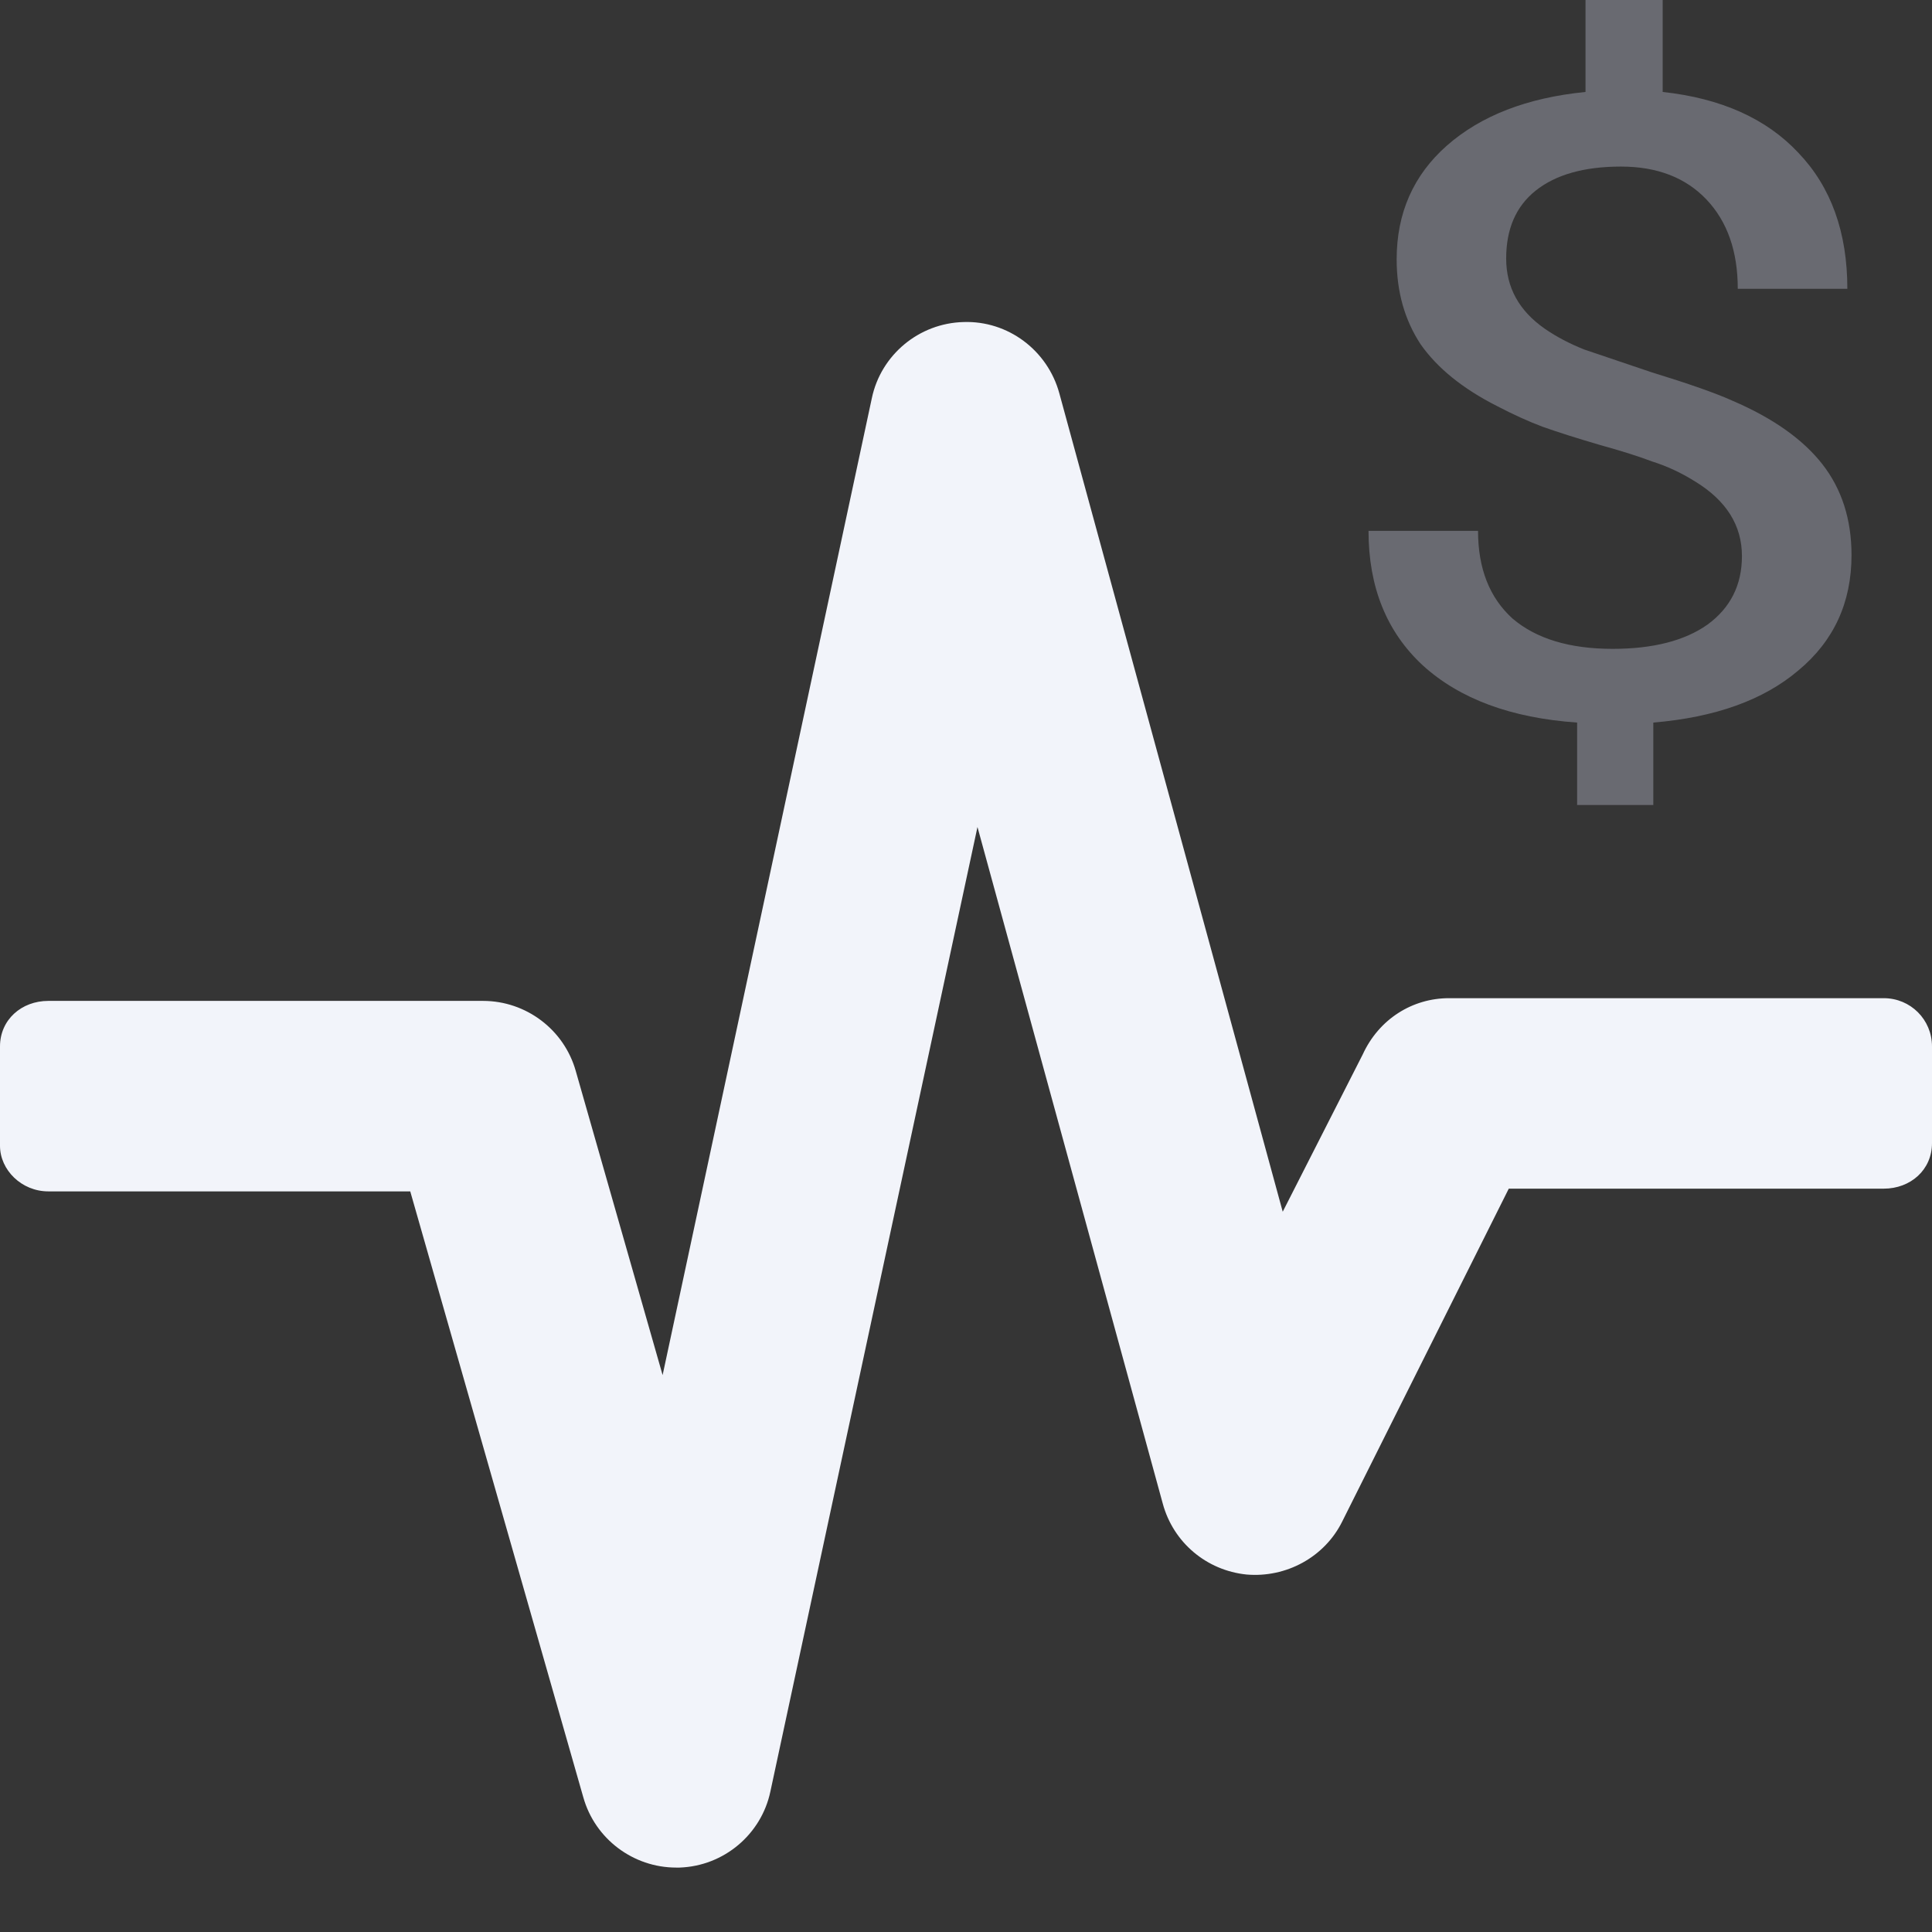 <svg width="32" height="32" viewBox="0 0 32 32" fill="none" xmlns="http://www.w3.org/2000/svg">
<rect x="0" y="0" width="32" height="32" fill="#333333" stroke="none"/>
<g clip-path="url(#clip0_909_1285)">
<rect width="32" height="32" fill="white" fill-opacity="0.01"/>
<path d="M32 17.333V18.933C32 19.377 31.644 19.688 31.2 19.688H24.99L22.233 25.198C21.94 25.792 21.302 26.136 20.646 26.079C19.983 26.011 19.433 25.548 19.259 24.904L16.19 13.698L12.76 29.673C12.61 30.383 11.99 30.908 11.255 30.933H11.2C10.488 30.933 9.856 30.458 9.662 29.771L6.795 19.733H0.8C0.356 19.733 0 19.377 0 18.978V17.333C0 16.89 0.356 16.578 0.8 16.578H8C8.713 16.578 9.344 17.053 9.537 17.741L10.975 22.776L14.44 6.597C14.59 5.878 15.221 5.353 15.959 5.334C16.696 5.309 17.352 5.803 17.546 6.515L21.246 20.07L22.571 17.465C22.84 16.878 23.395 16.533 24 16.533H31.2C31.645 16.533 32 16.888 32 17.333Z" fill="#F2F4FA"/>
<path opacity="0.4" d="M28.852 9.21C28.852 8.702 28.593 8.29 28.075 7.974C27.845 7.83 27.608 7.72 27.366 7.644C27.136 7.557 26.848 7.466 26.503 7.371C26.111 7.256 25.794 7.155 25.552 7.069C25.322 6.983 25.068 6.868 24.792 6.724C24.227 6.437 23.807 6.097 23.531 5.704C23.266 5.302 23.133 4.832 23.133 4.296C23.133 3.53 23.41 2.902 23.962 2.414C24.527 1.916 25.293 1.619 26.261 1.523V0H27.539V1.523C28.507 1.628 29.256 1.964 29.785 2.529C30.327 3.094 30.598 3.846 30.598 4.784H28.783C28.783 4.162 28.61 3.669 28.265 3.305C27.919 2.941 27.447 2.759 26.848 2.759C26.238 2.759 25.765 2.893 25.431 3.161C25.109 3.42 24.947 3.793 24.947 4.282C24.947 4.761 25.16 5.148 25.587 5.445C25.782 5.58 26.001 5.694 26.243 5.79C26.497 5.876 26.865 6.001 27.349 6.164C27.971 6.355 28.42 6.513 28.697 6.638C29.365 6.925 29.86 7.275 30.183 7.687C30.505 8.099 30.667 8.602 30.667 9.195C30.667 9.981 30.373 10.618 29.785 11.106C29.209 11.595 28.409 11.882 27.384 11.968V13.333H26.122V11.968C25.028 11.892 24.176 11.576 23.565 11.02C22.966 10.465 22.667 9.722 22.667 8.793H24.481C24.481 9.416 24.671 9.899 25.051 10.244C25.443 10.579 25.996 10.747 26.71 10.747C27.378 10.747 27.902 10.613 28.282 10.345C28.662 10.067 28.852 9.689 28.852 9.21Z" fill="#B6B9CC"/>
</g>
<defs>
<clipPath id="clip0_909_1285">
<rect width="32" height="32" fill="white"/>
</clipPath>
</defs>
</svg>
